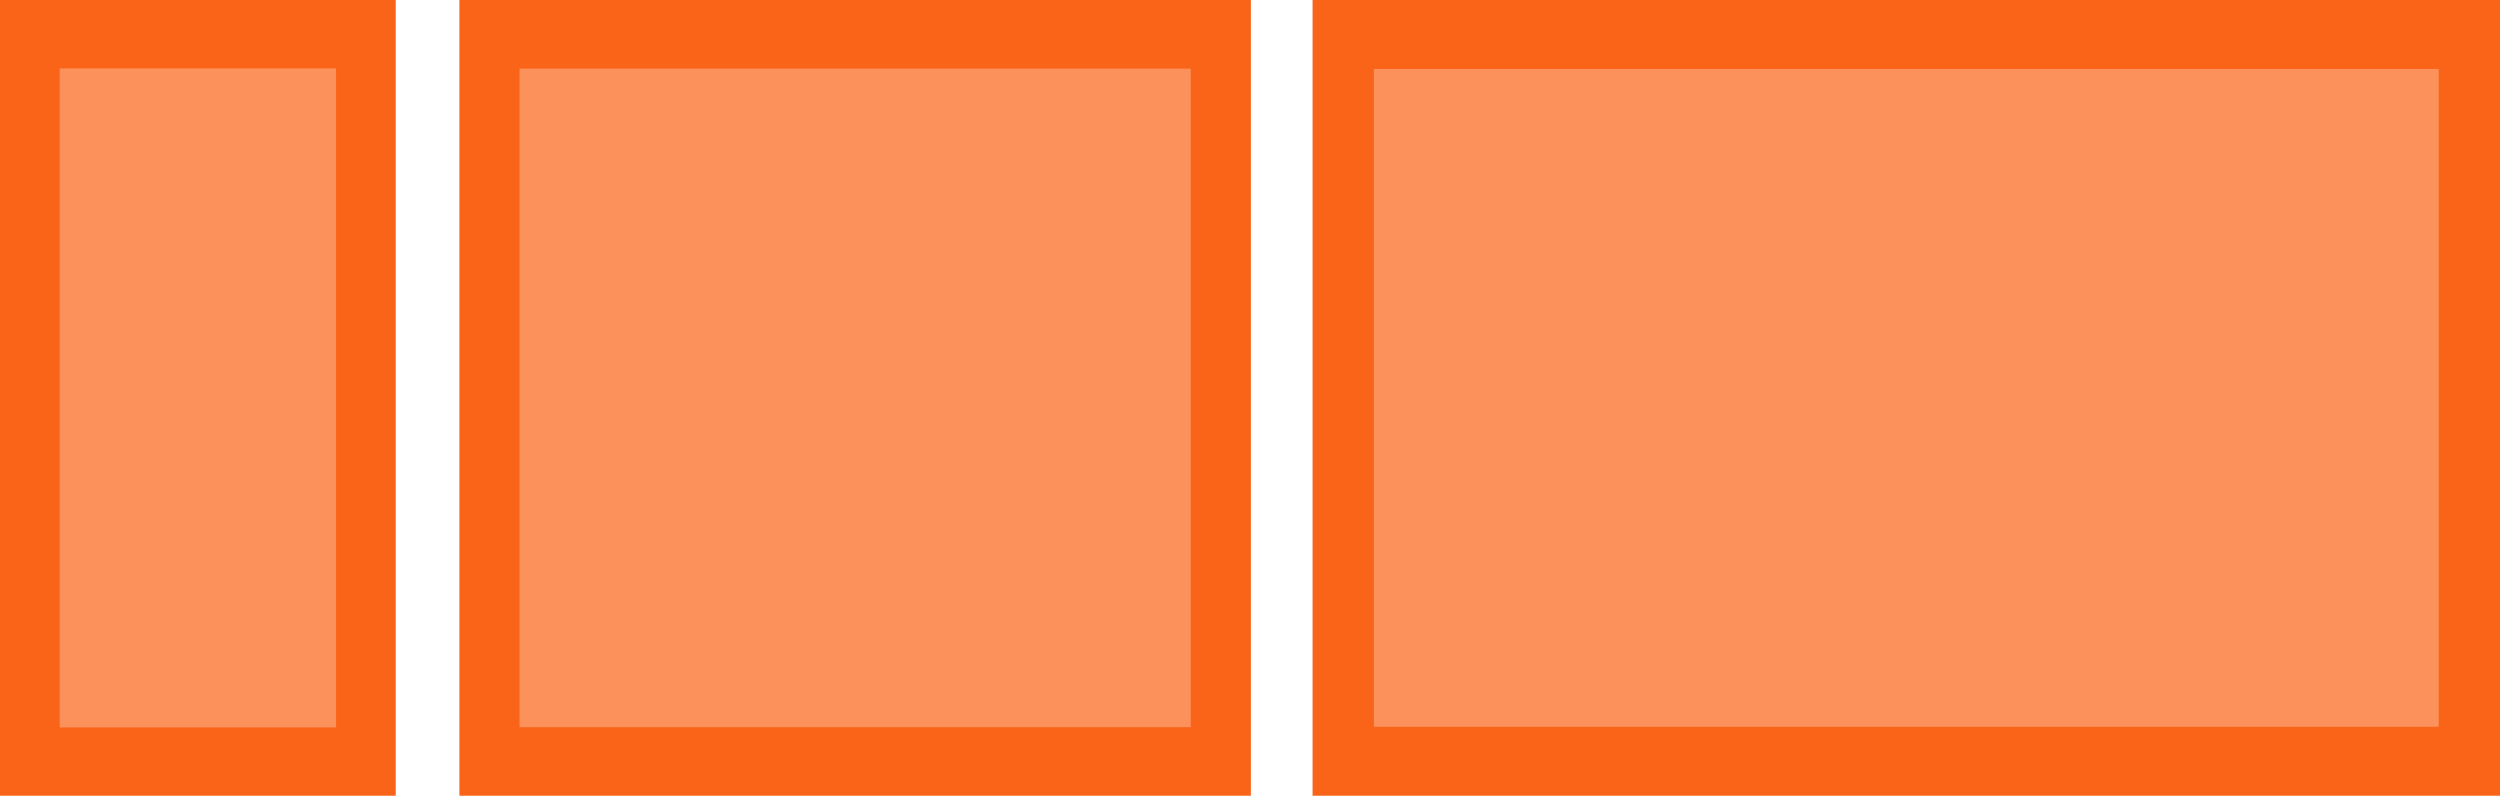 <?xml version="1.0" encoding="UTF-8"?>
<!-- Creator: CorelDRAW 2021 (64 Bit) -->
<svg xmlns="http://www.w3.org/2000/svg" xmlns:xlink="http://www.w3.org/1999/xlink" xmlns:xodm="http://www.corel.com/coreldraw/odm/2003" xml:space="preserve" width="78.462mm" height="24.975mm" version="1.1" style="shape-rendering:geometricPrecision; text-rendering:geometricPrecision; image-rendering:optimizeQuality; fill-rule:evenodd; clip-rule:evenodd" viewBox="0 0 2975.51 947.11">
 <defs>
  <style type="text/css">
   <![CDATA[
    .fil0 {fill:#F96419}
    .fil1 {fill:#FC915B}
   ]]>
  </style>
 </defs>
 <g id="Camada_x0020_1">
  <g id="_1514013132832">
   <rect class="fil0" width="471.03" height="947.12"></rect>
   <rect class="fil0" x="546.78" width="942.03" height="947.12"></rect>
   <rect class="fil0" x="1562.23" width="1413.28" height="947.12"></rect>
   <rect class="fil1" x="71.04" y="81.36" width="328.94" height="784.4"></rect>
   <rect class="fil1" x="618.35" y="81.65" width="798.88" height="783.81"></rect>
   <rect class="fil1" x="1635.2" y="82.08" width="1267.34" height="782.97"></rect>
  </g>
 </g>
</svg>
